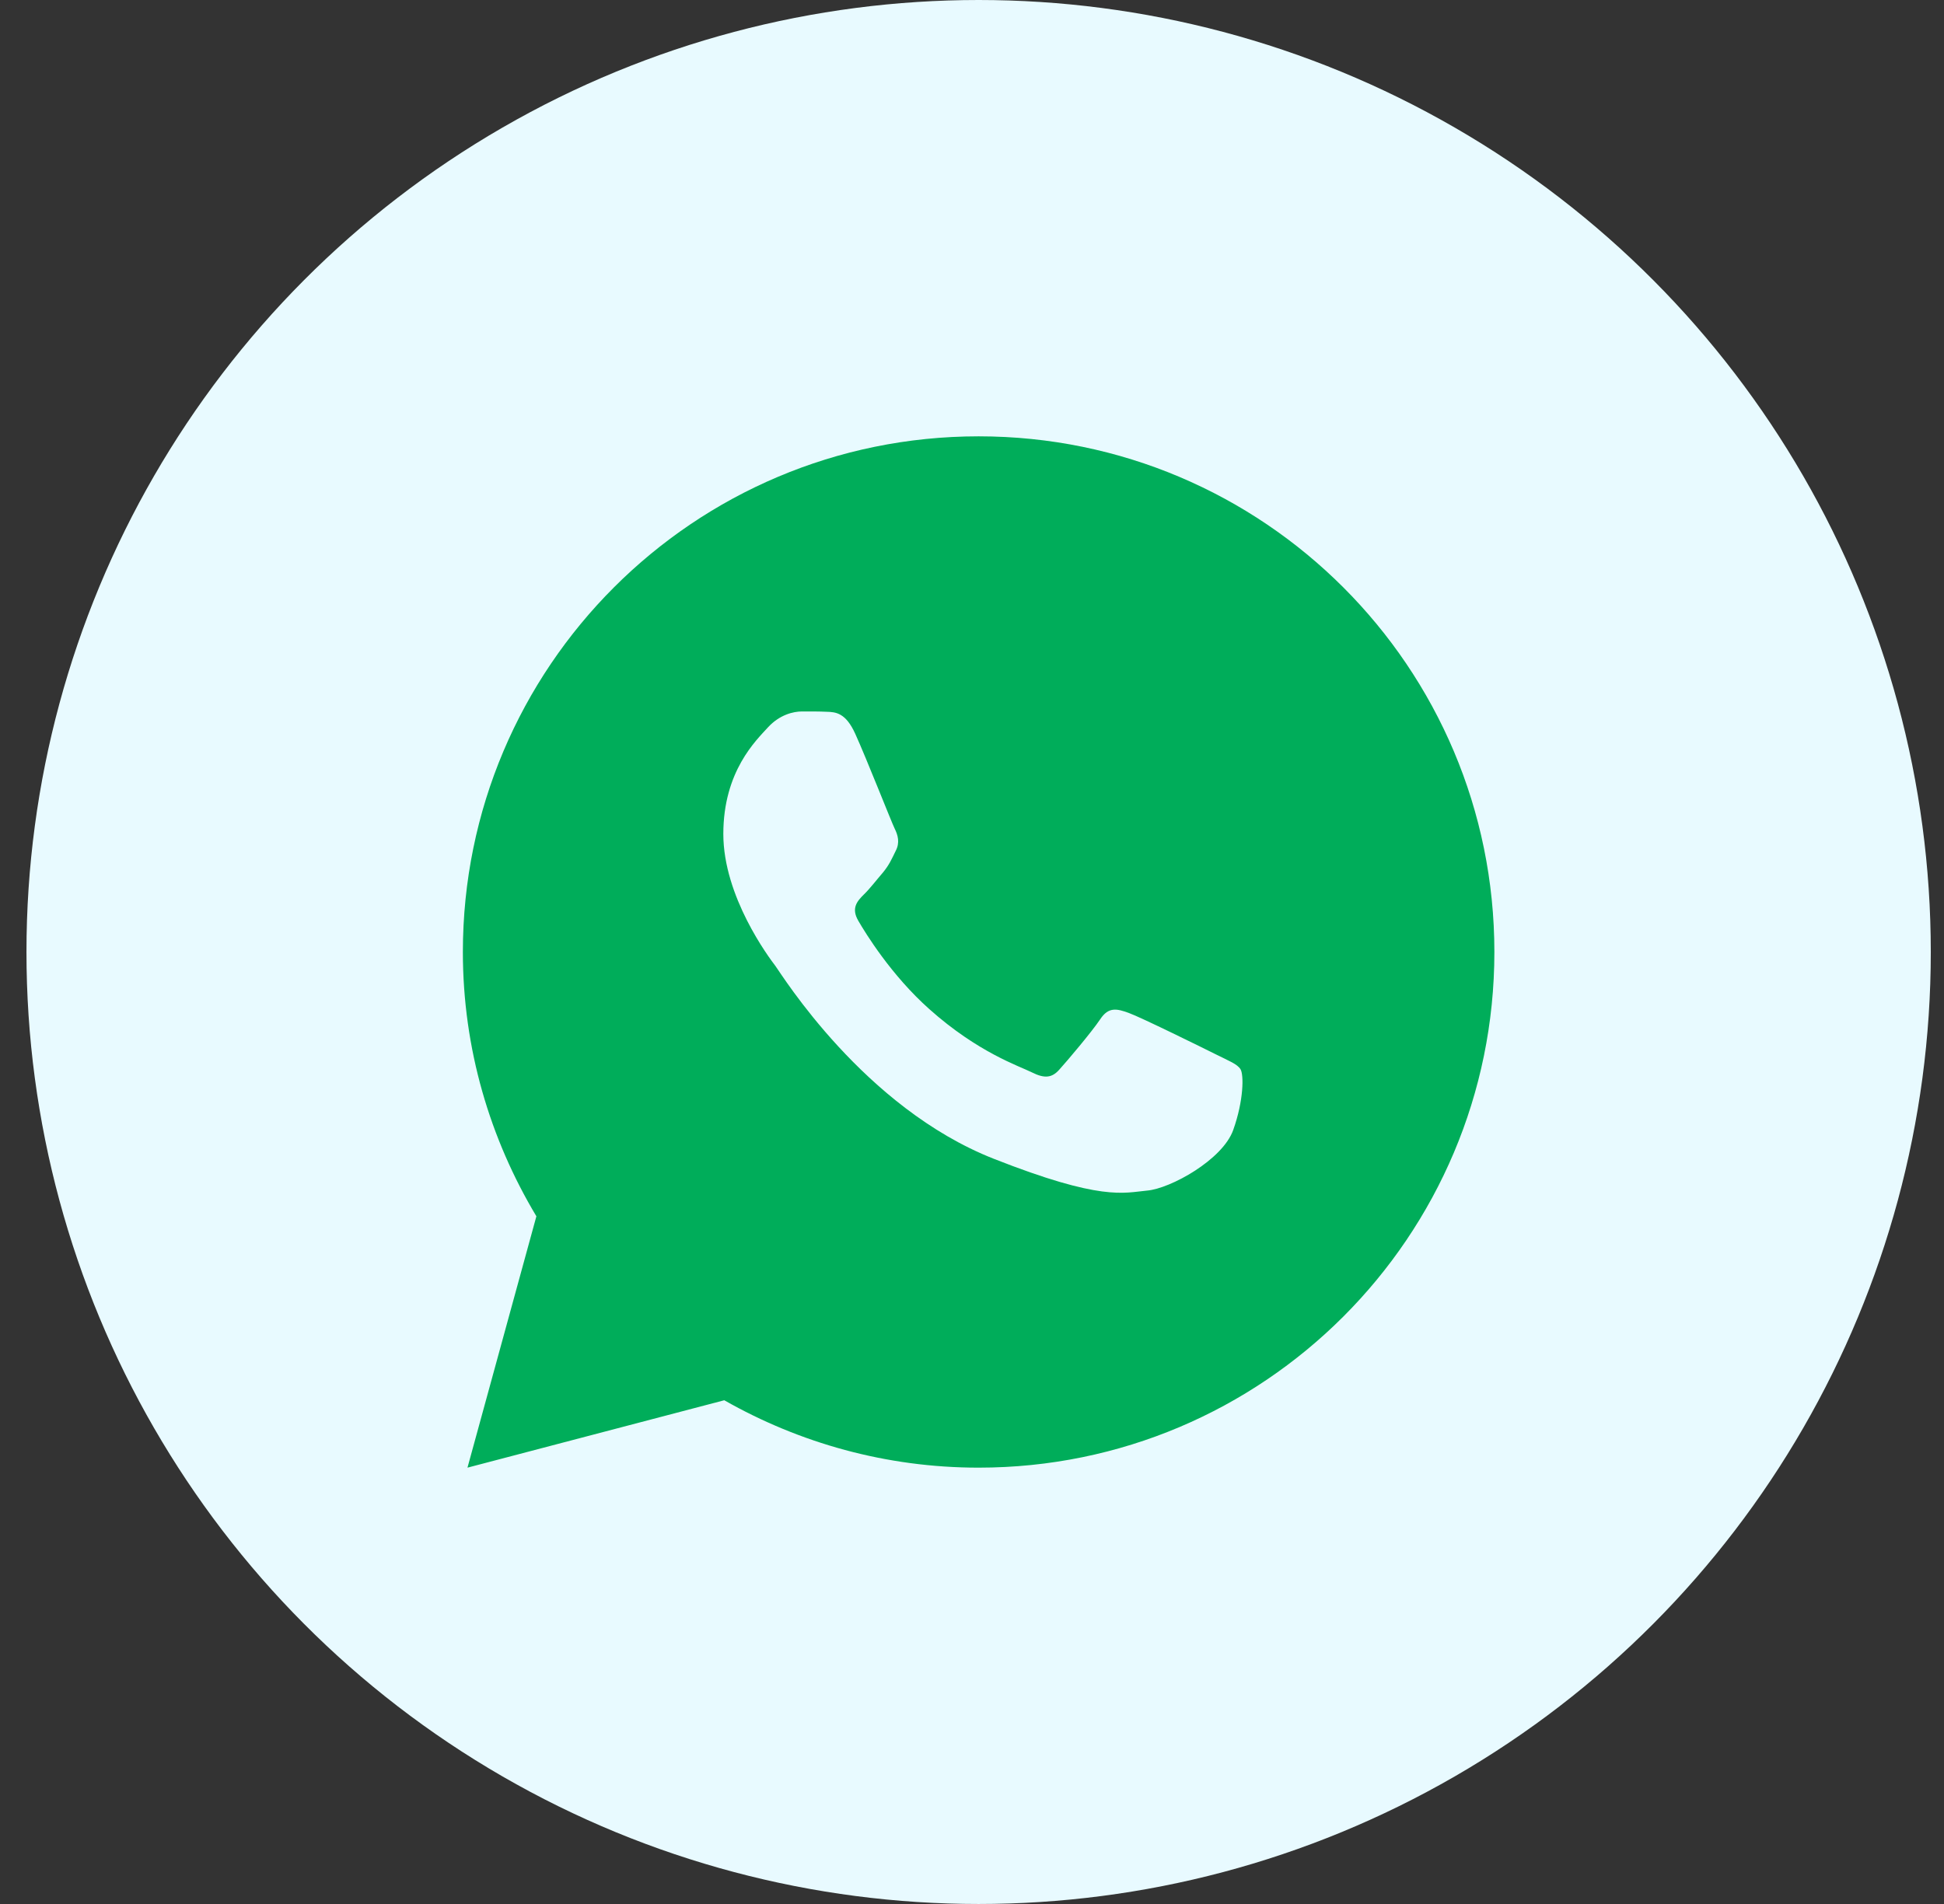 <svg width="49" height="48" viewBox="0 0 49 48" fill="none" xmlns="http://www.w3.org/2000/svg">
<rect x="0" y="0" width="49" height="48" fill="#333333" stroke="none"/>
<circle cx="24.667" cy="24" r="24" fill="#E8FAFF"/>
<path d="M24.667 11C17.488 11 11.667 16.821 11.667 24C11.667 26.439 12.352 28.713 13.52 30.663L11.783 37L18.256 35.301C20.148 36.377 22.334 37 24.667 37C31.846 37 37.667 31.179 37.667 24C37.667 16.821 31.846 11 24.667 11ZM20.217 17.936C20.428 17.936 20.645 17.935 20.833 17.944C21.065 17.95 21.317 17.967 21.558 18.501C21.846 19.136 22.471 20.728 22.551 20.89C22.631 21.051 22.688 21.241 22.576 21.453C22.47 21.669 22.415 21.8 22.259 21.992C22.098 22.178 21.921 22.41 21.774 22.551C21.613 22.712 21.446 22.889 21.633 23.211C21.819 23.532 22.466 24.587 23.423 25.439C24.652 26.537 25.69 26.875 26.012 27.036C26.335 27.198 26.522 27.173 26.709 26.956C26.9 26.745 27.514 26.02 27.731 25.697C27.942 25.374 28.157 25.43 28.45 25.536C28.747 25.642 30.33 26.422 30.653 26.584C30.975 26.745 31.187 26.825 31.268 26.956C31.352 27.091 31.352 27.736 31.084 28.488C30.817 29.238 29.503 29.965 28.913 30.015C28.319 30.071 27.764 30.283 25.048 29.213C21.772 27.923 19.706 24.568 19.544 24.351C19.383 24.14 18.232 22.607 18.232 21.025C18.232 19.438 19.064 18.661 19.356 18.338C19.653 18.015 20 17.936 20.217 17.936Z" fill="#00AD5A"/>
</svg>

